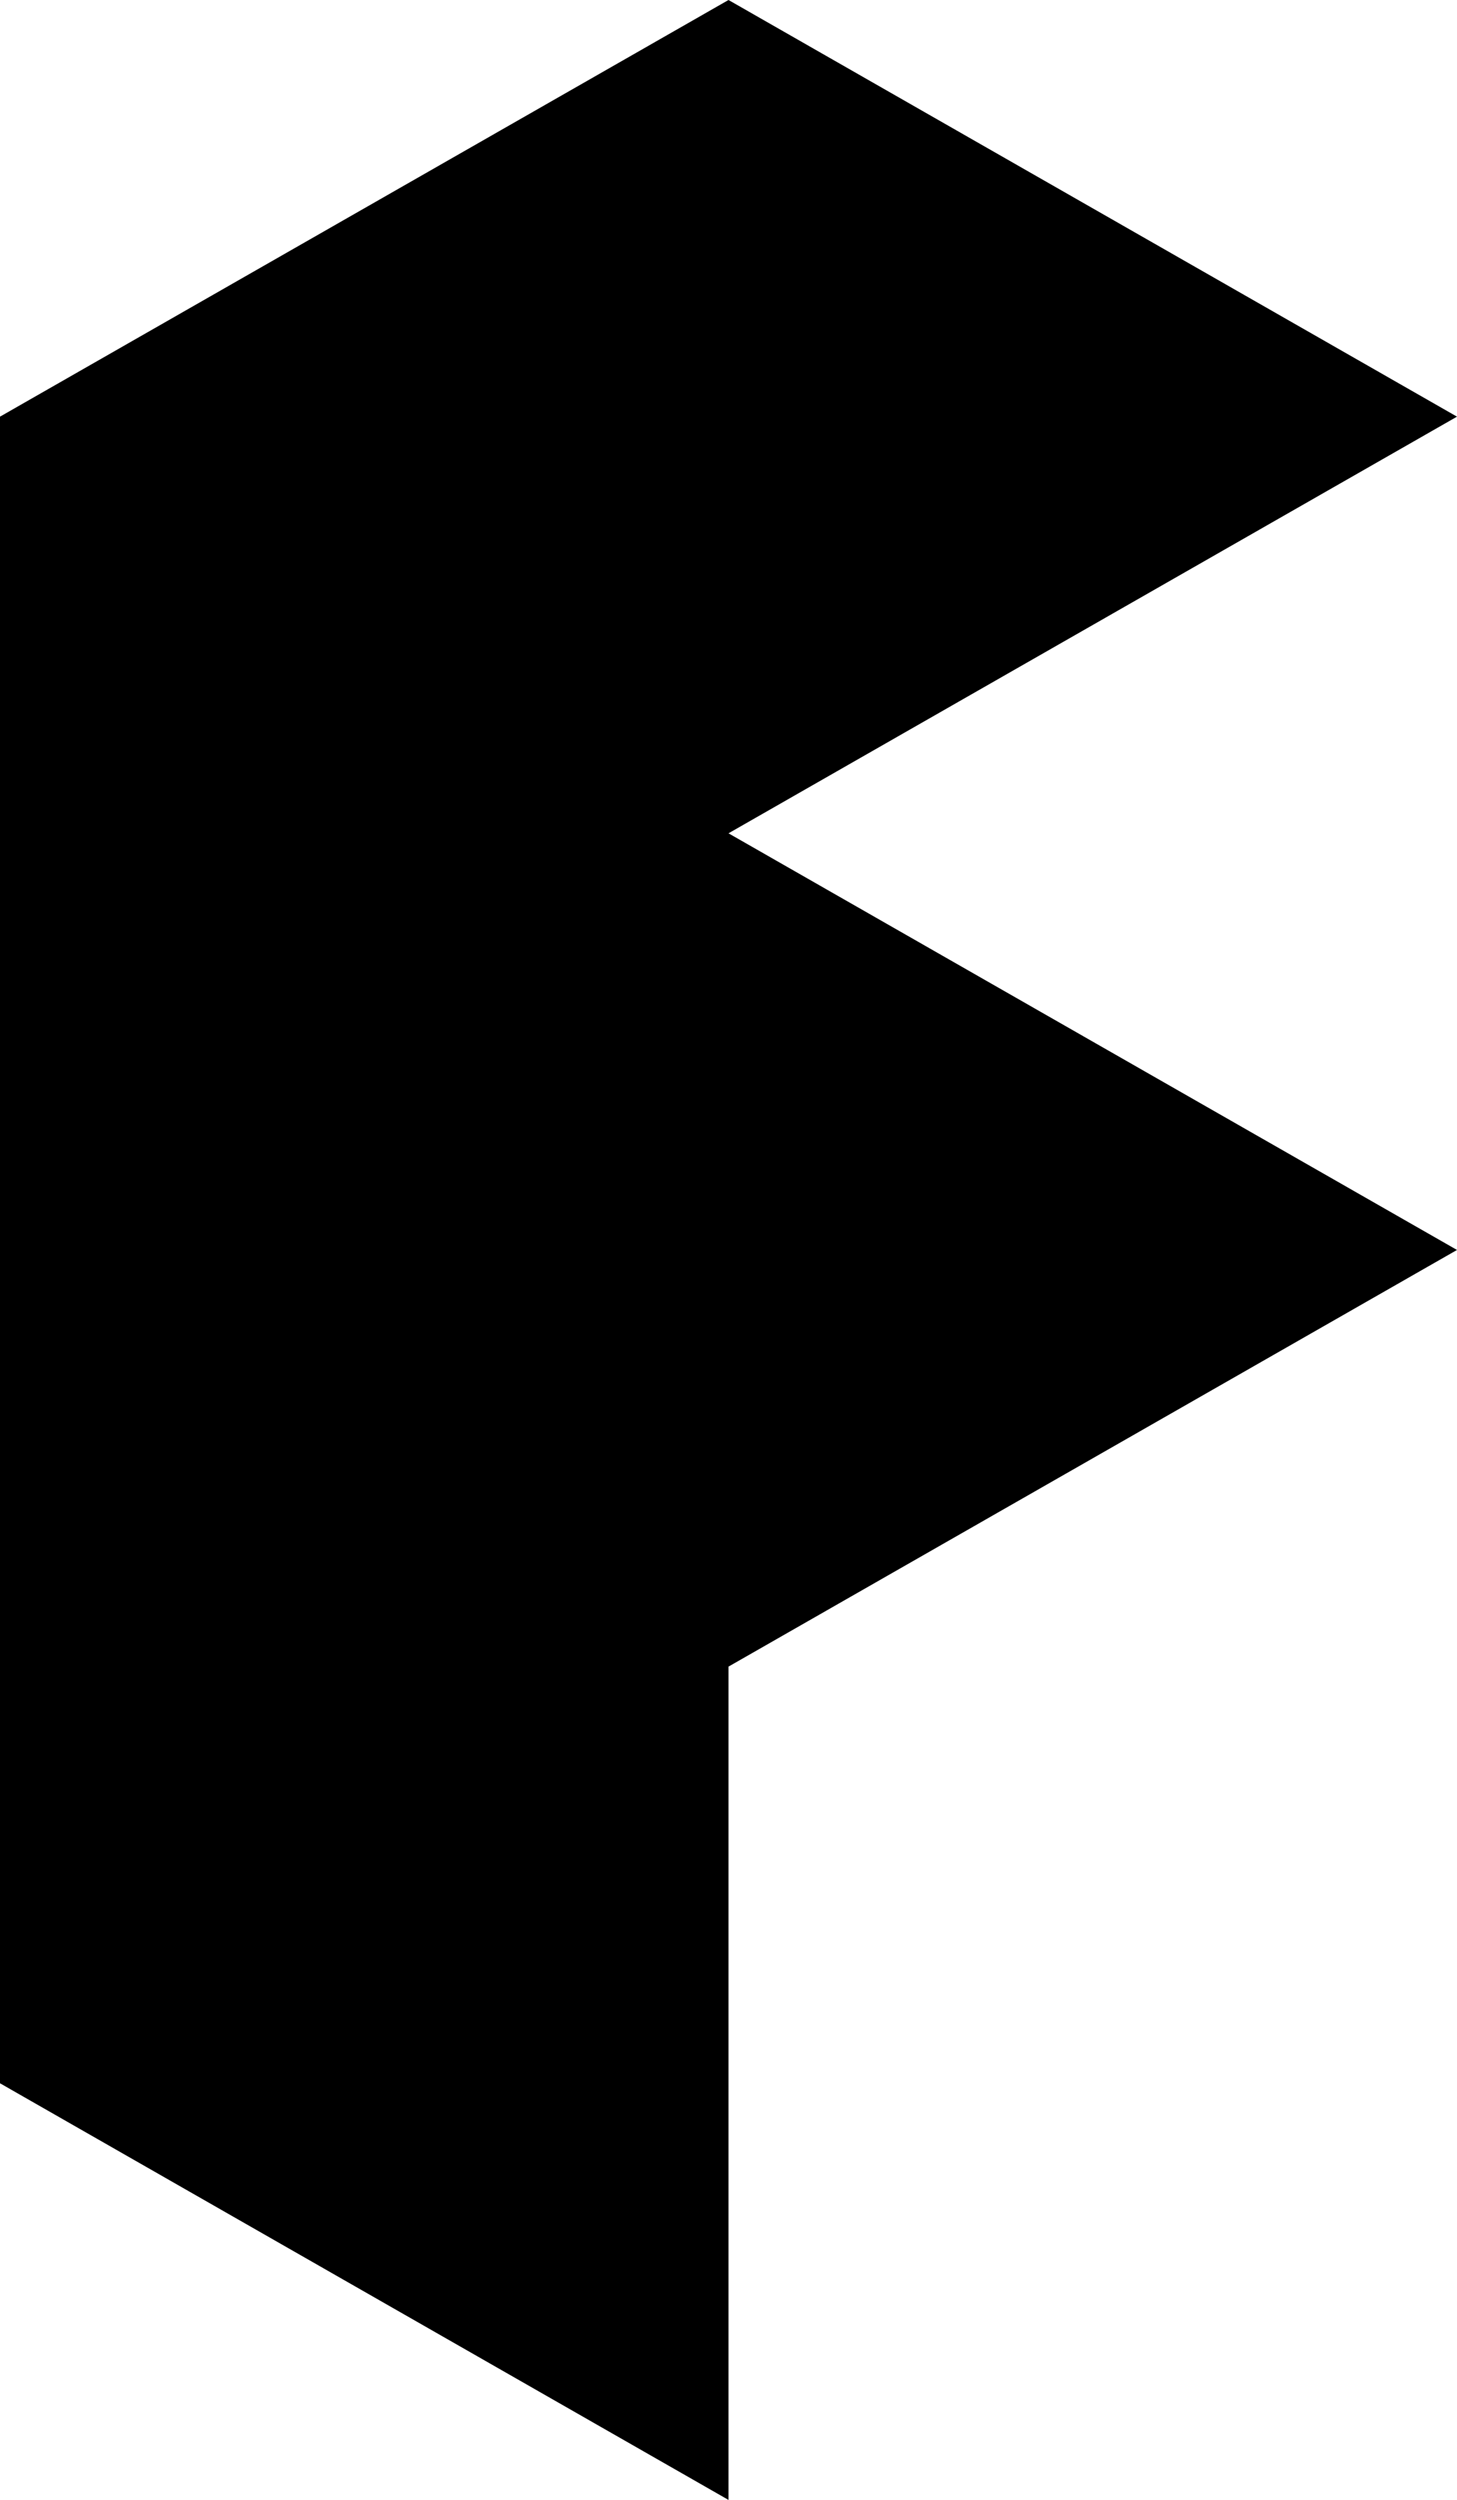 <?xml version="1.0" encoding="UTF-8"?>
<svg width="330px" height="566px" viewBox="0 0 330 566" version="1.1" xmlns="http://www.w3.org/2000/svg" xmlns:xlink="http://www.w3.org/1999/xlink">
    <!-- Generator: Sketch 54.1 (76490) - https://sketchapp.com -->
    <title>fluent_01</title>
    <desc>Created with Sketch.</desc>
    <g id="Merged" stroke="none" stroke-width="1" fill="none" fill-rule="evenodd">
        <g id="Fluent-A" transform="translate(-332, -5093)" fill="#000000">
            <polygon id="fluent_01" points="497 5093 332 5187.333 332 5564.667 497 5659 497 5470.333 662 5376 497 5281.667 662 5187.333"></polygon>
        </g>
    </g>
</svg>